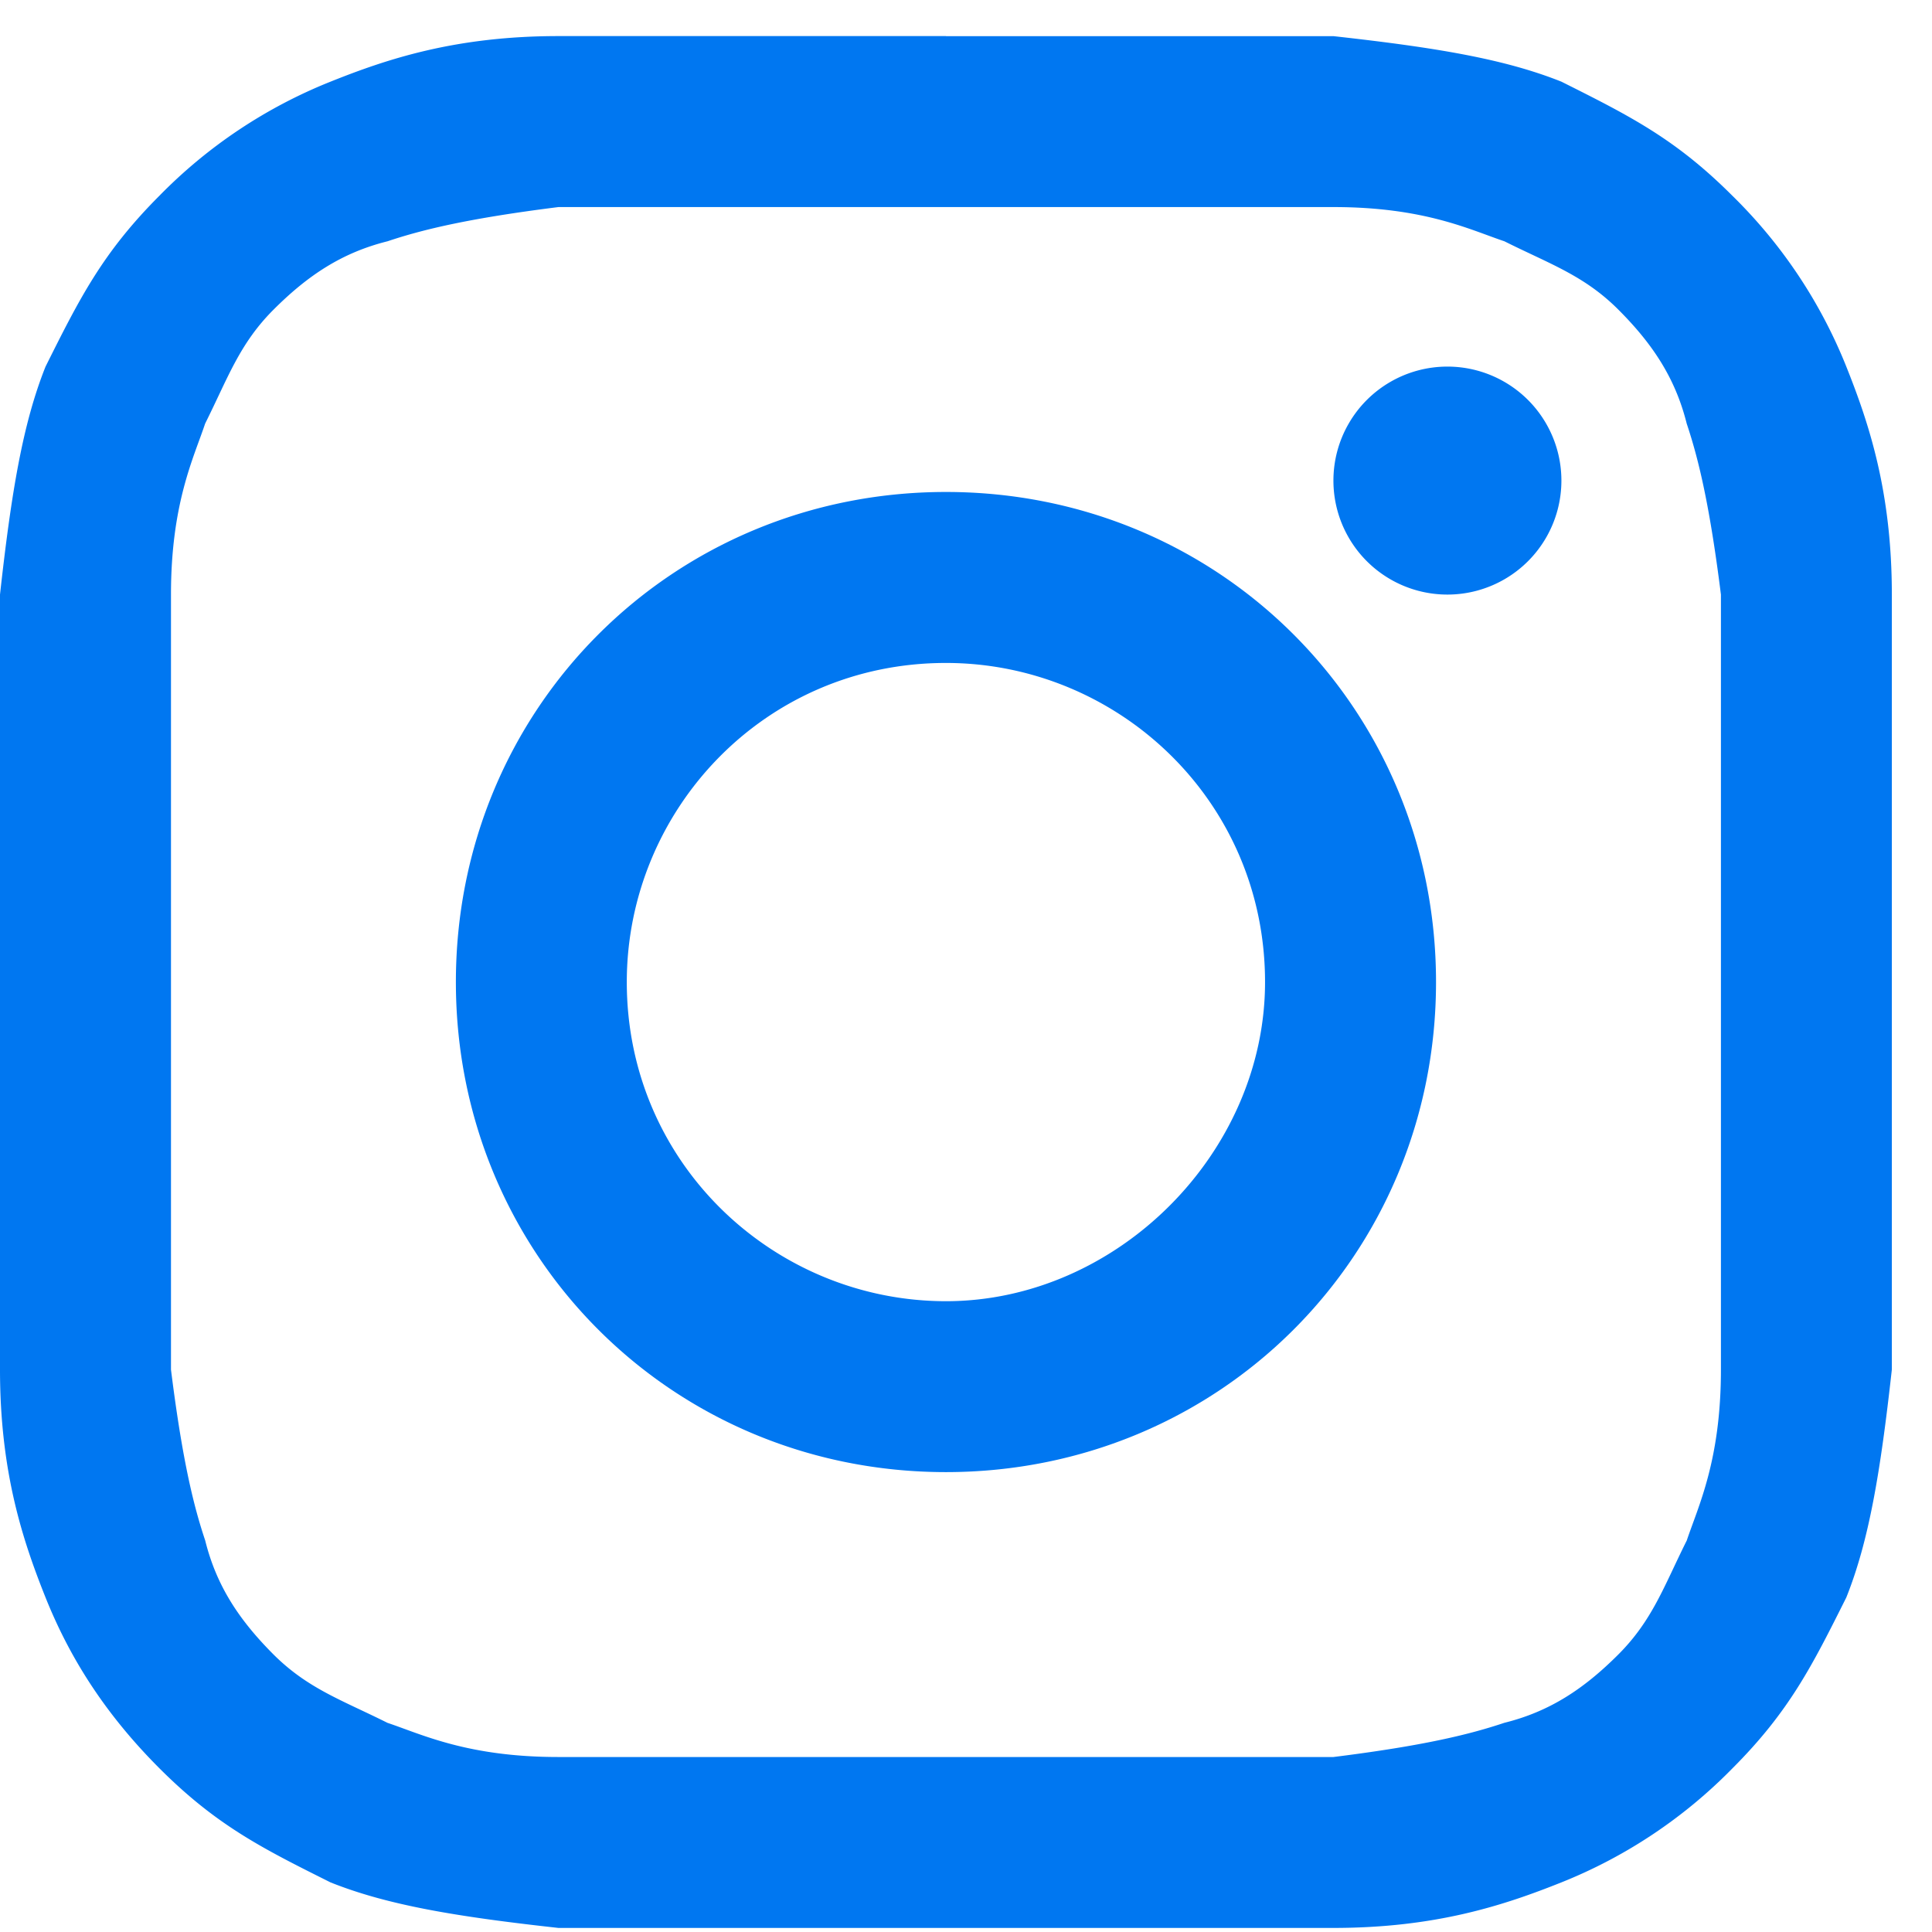 <svg xmlns="http://www.w3.org/2000/svg" width="28" height="28" fill="none"><path fill="#0077F1" d="M13.71 3.001h5.615c1.322 0 1.982.33 2.478.496.66.33 1.156.495 1.651.99.496.496.826.992.991 1.652.166.496.33 1.156.496 2.478v11.232c0 1.32-.33 1.982-.495 2.477-.33.66-.496 1.156-.992 1.652-.495.495-.99.826-1.651.99-.496.166-1.157.331-2.478.496H8.093c-1.32 0-1.982-.33-2.477-.495-.66-.33-1.156-.496-1.652-.991-.495-.496-.826-.991-.99-1.652-.166-.495-.331-1.156-.496-2.477V8.617c0-1.322.33-1.982.495-2.478.33-.66.496-1.156.991-1.651.496-.496.991-.826 1.652-.991.495-.166 1.156-.33 2.477-.496h5.616Zm0-2.478H8.092c-1.486 0-2.477.33-3.303.661a7.212 7.212 0 0 0-2.478 1.652c-.825.826-1.156 1.486-1.651 2.477C.33 6.14.165 7.13 0 8.617v11.232c0 1.486.33 2.477.66 3.303.331.826.827 1.652 1.652 2.477.826.826 1.487 1.157 2.478 1.652.826.33 1.817.496 3.303.66h11.232c1.487 0 2.478-.33 3.304-.66a7.214 7.214 0 0 0 2.477-1.651c.826-.826 1.156-1.487 1.652-2.478.33-.826.495-1.817.66-3.303V8.617c0-1.487-.33-2.478-.66-3.304a7.21 7.21 0 0 0-1.652-2.477C24.28 2.01 23.62 1.68 22.63 1.184c-.826-.33-1.817-.495-3.304-.66H13.71Z"/><path fill="#0077F1" d="M13.71 7.13c-3.965 0-7.103 3.138-7.103 7.103 0 3.964 3.138 7.102 7.102 7.102 3.964 0 7.103-3.138 7.103-7.102 0-3.965-3.139-7.103-7.103-7.103Zm0 11.728c-2.478 0-4.626-1.983-4.626-4.625 0-2.478 1.982-4.625 4.625-4.625 2.478 0 4.625 1.982 4.625 4.625 0 2.477-2.147 4.625-4.625 4.625ZM20.977 8.617a1.652 1.652 0 1 0 0-3.304 1.652 1.652 0 0 0 0 3.304Z"/></svg>